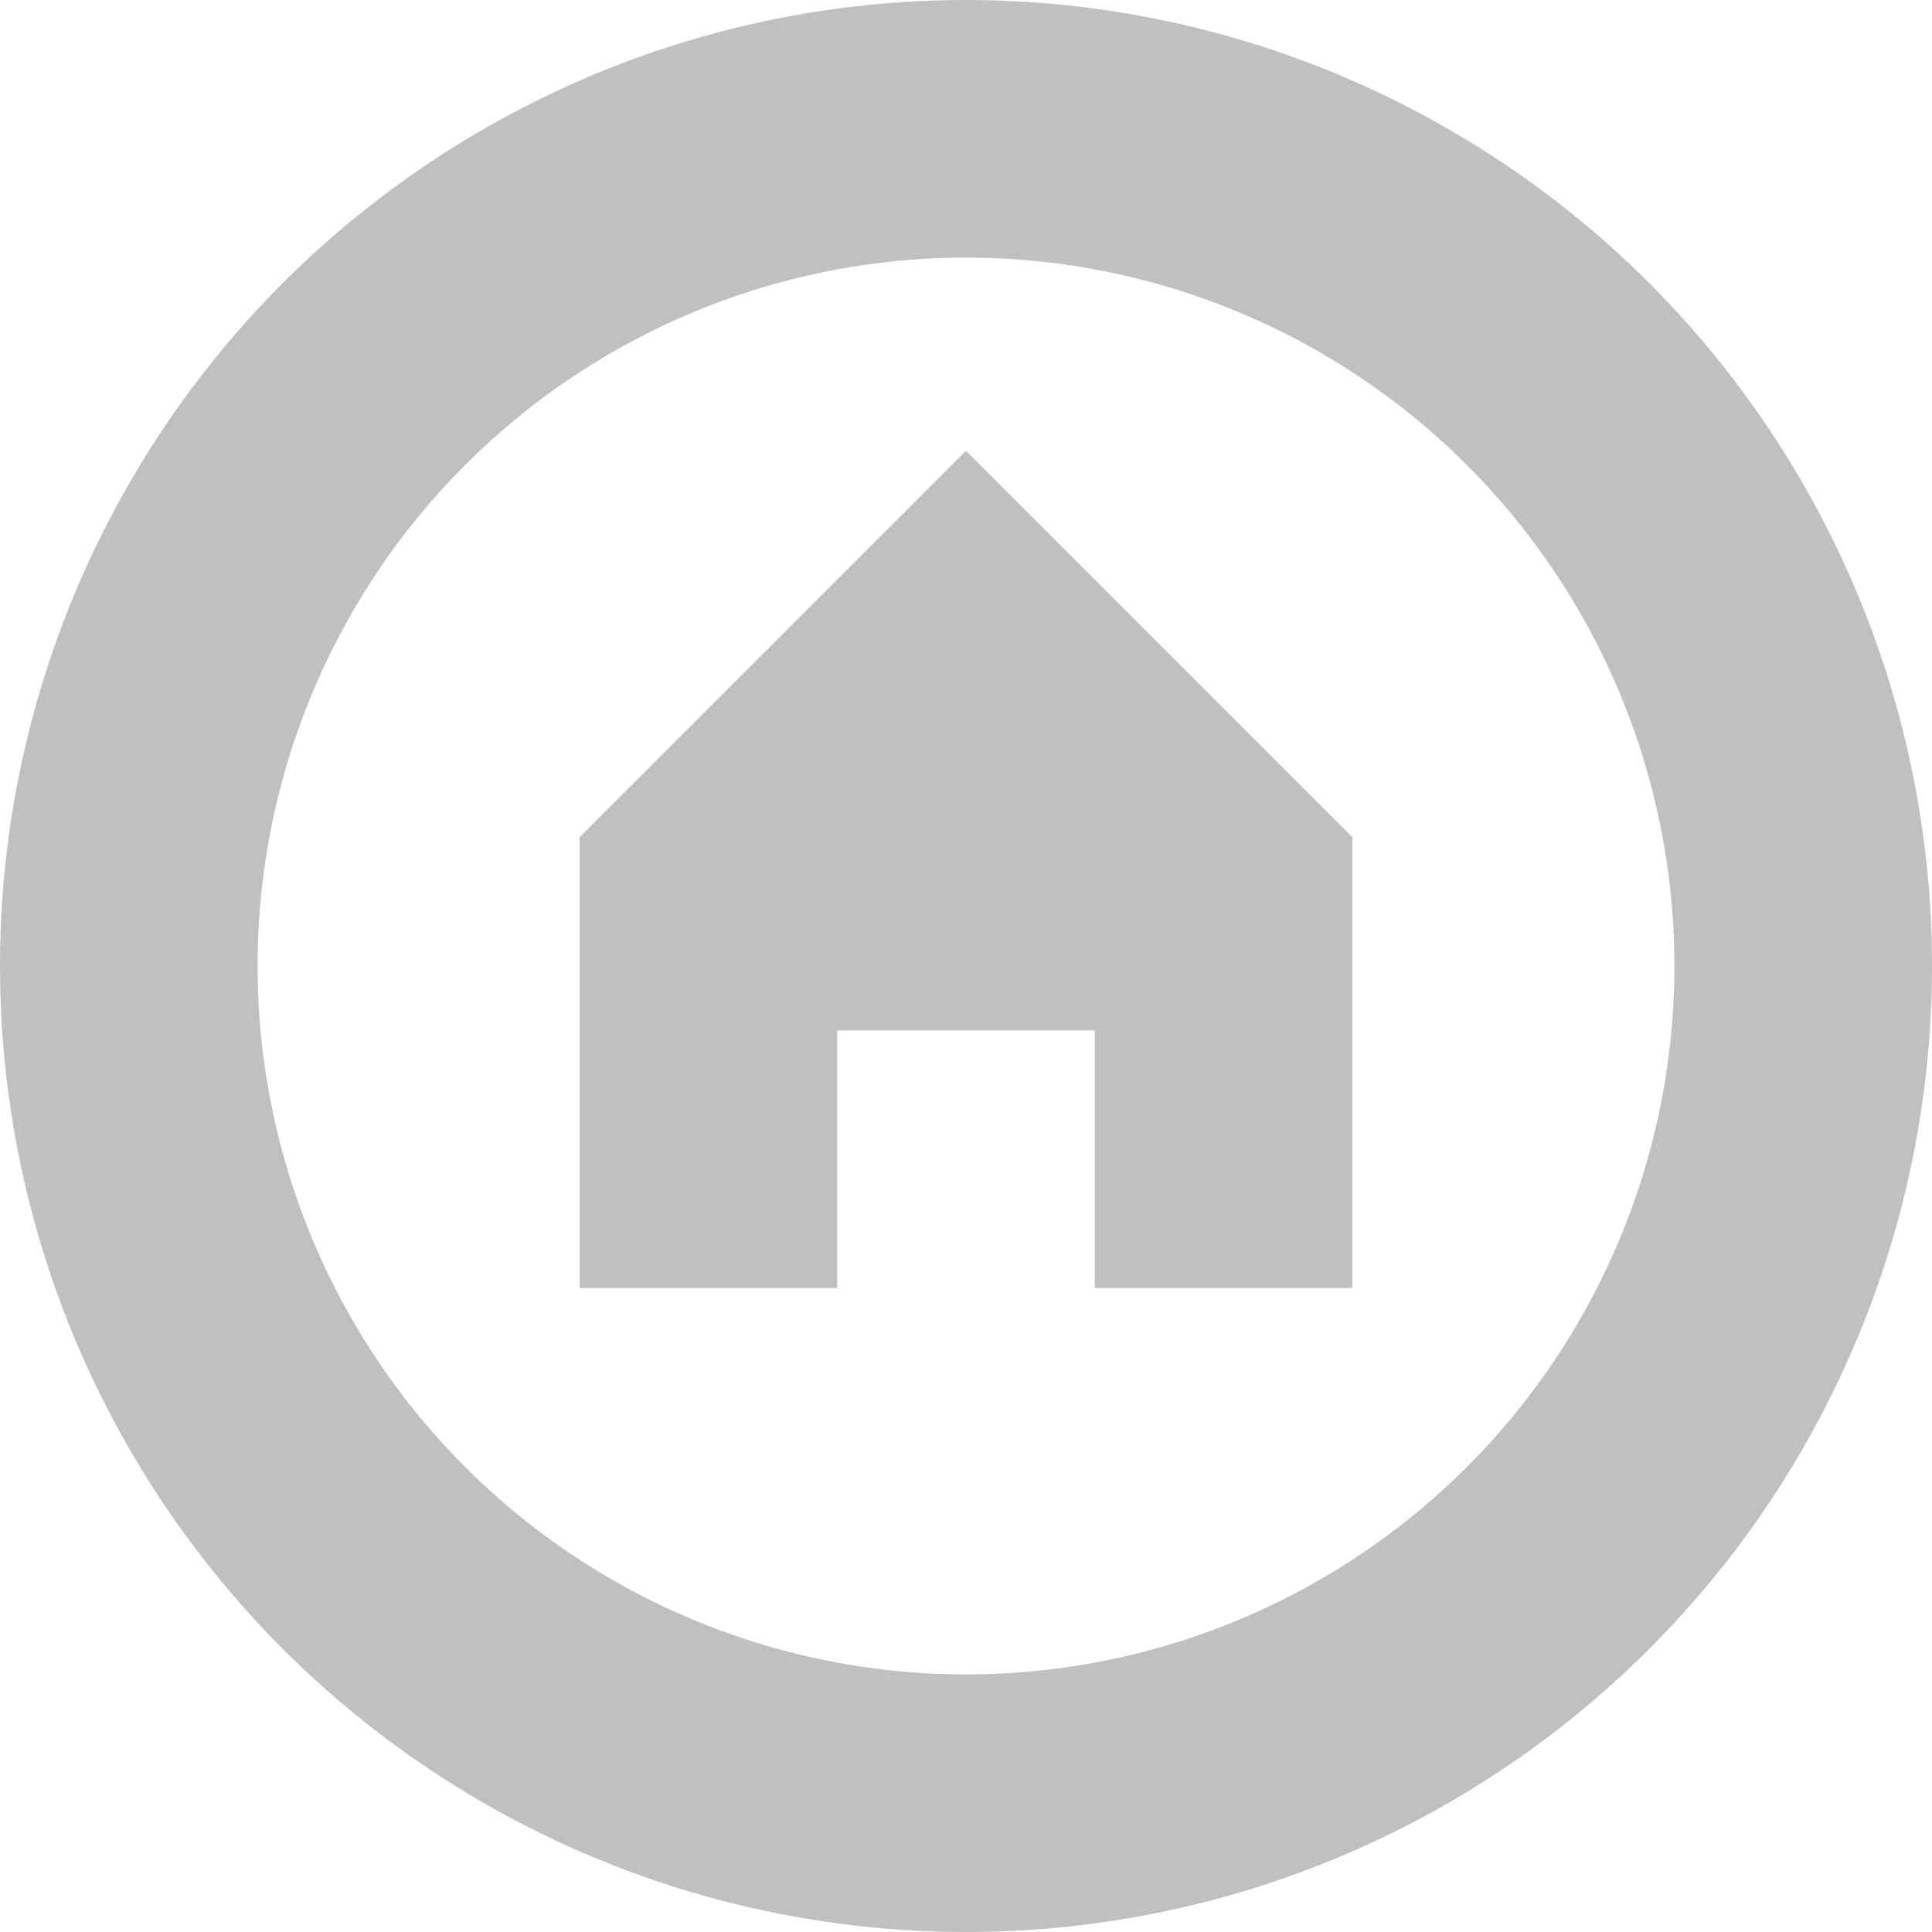 <svg xmlns="http://www.w3.org/2000/svg" width="30" height="30">
  <circle fill="none" stroke="#c0c0c0" stroke-width="4" cx="15" cy="15" r="13" />
  <path fill="#c0c0c0" d="m15 7-6 6v7h4v-4h4v4h4v-7z" />
</svg>
